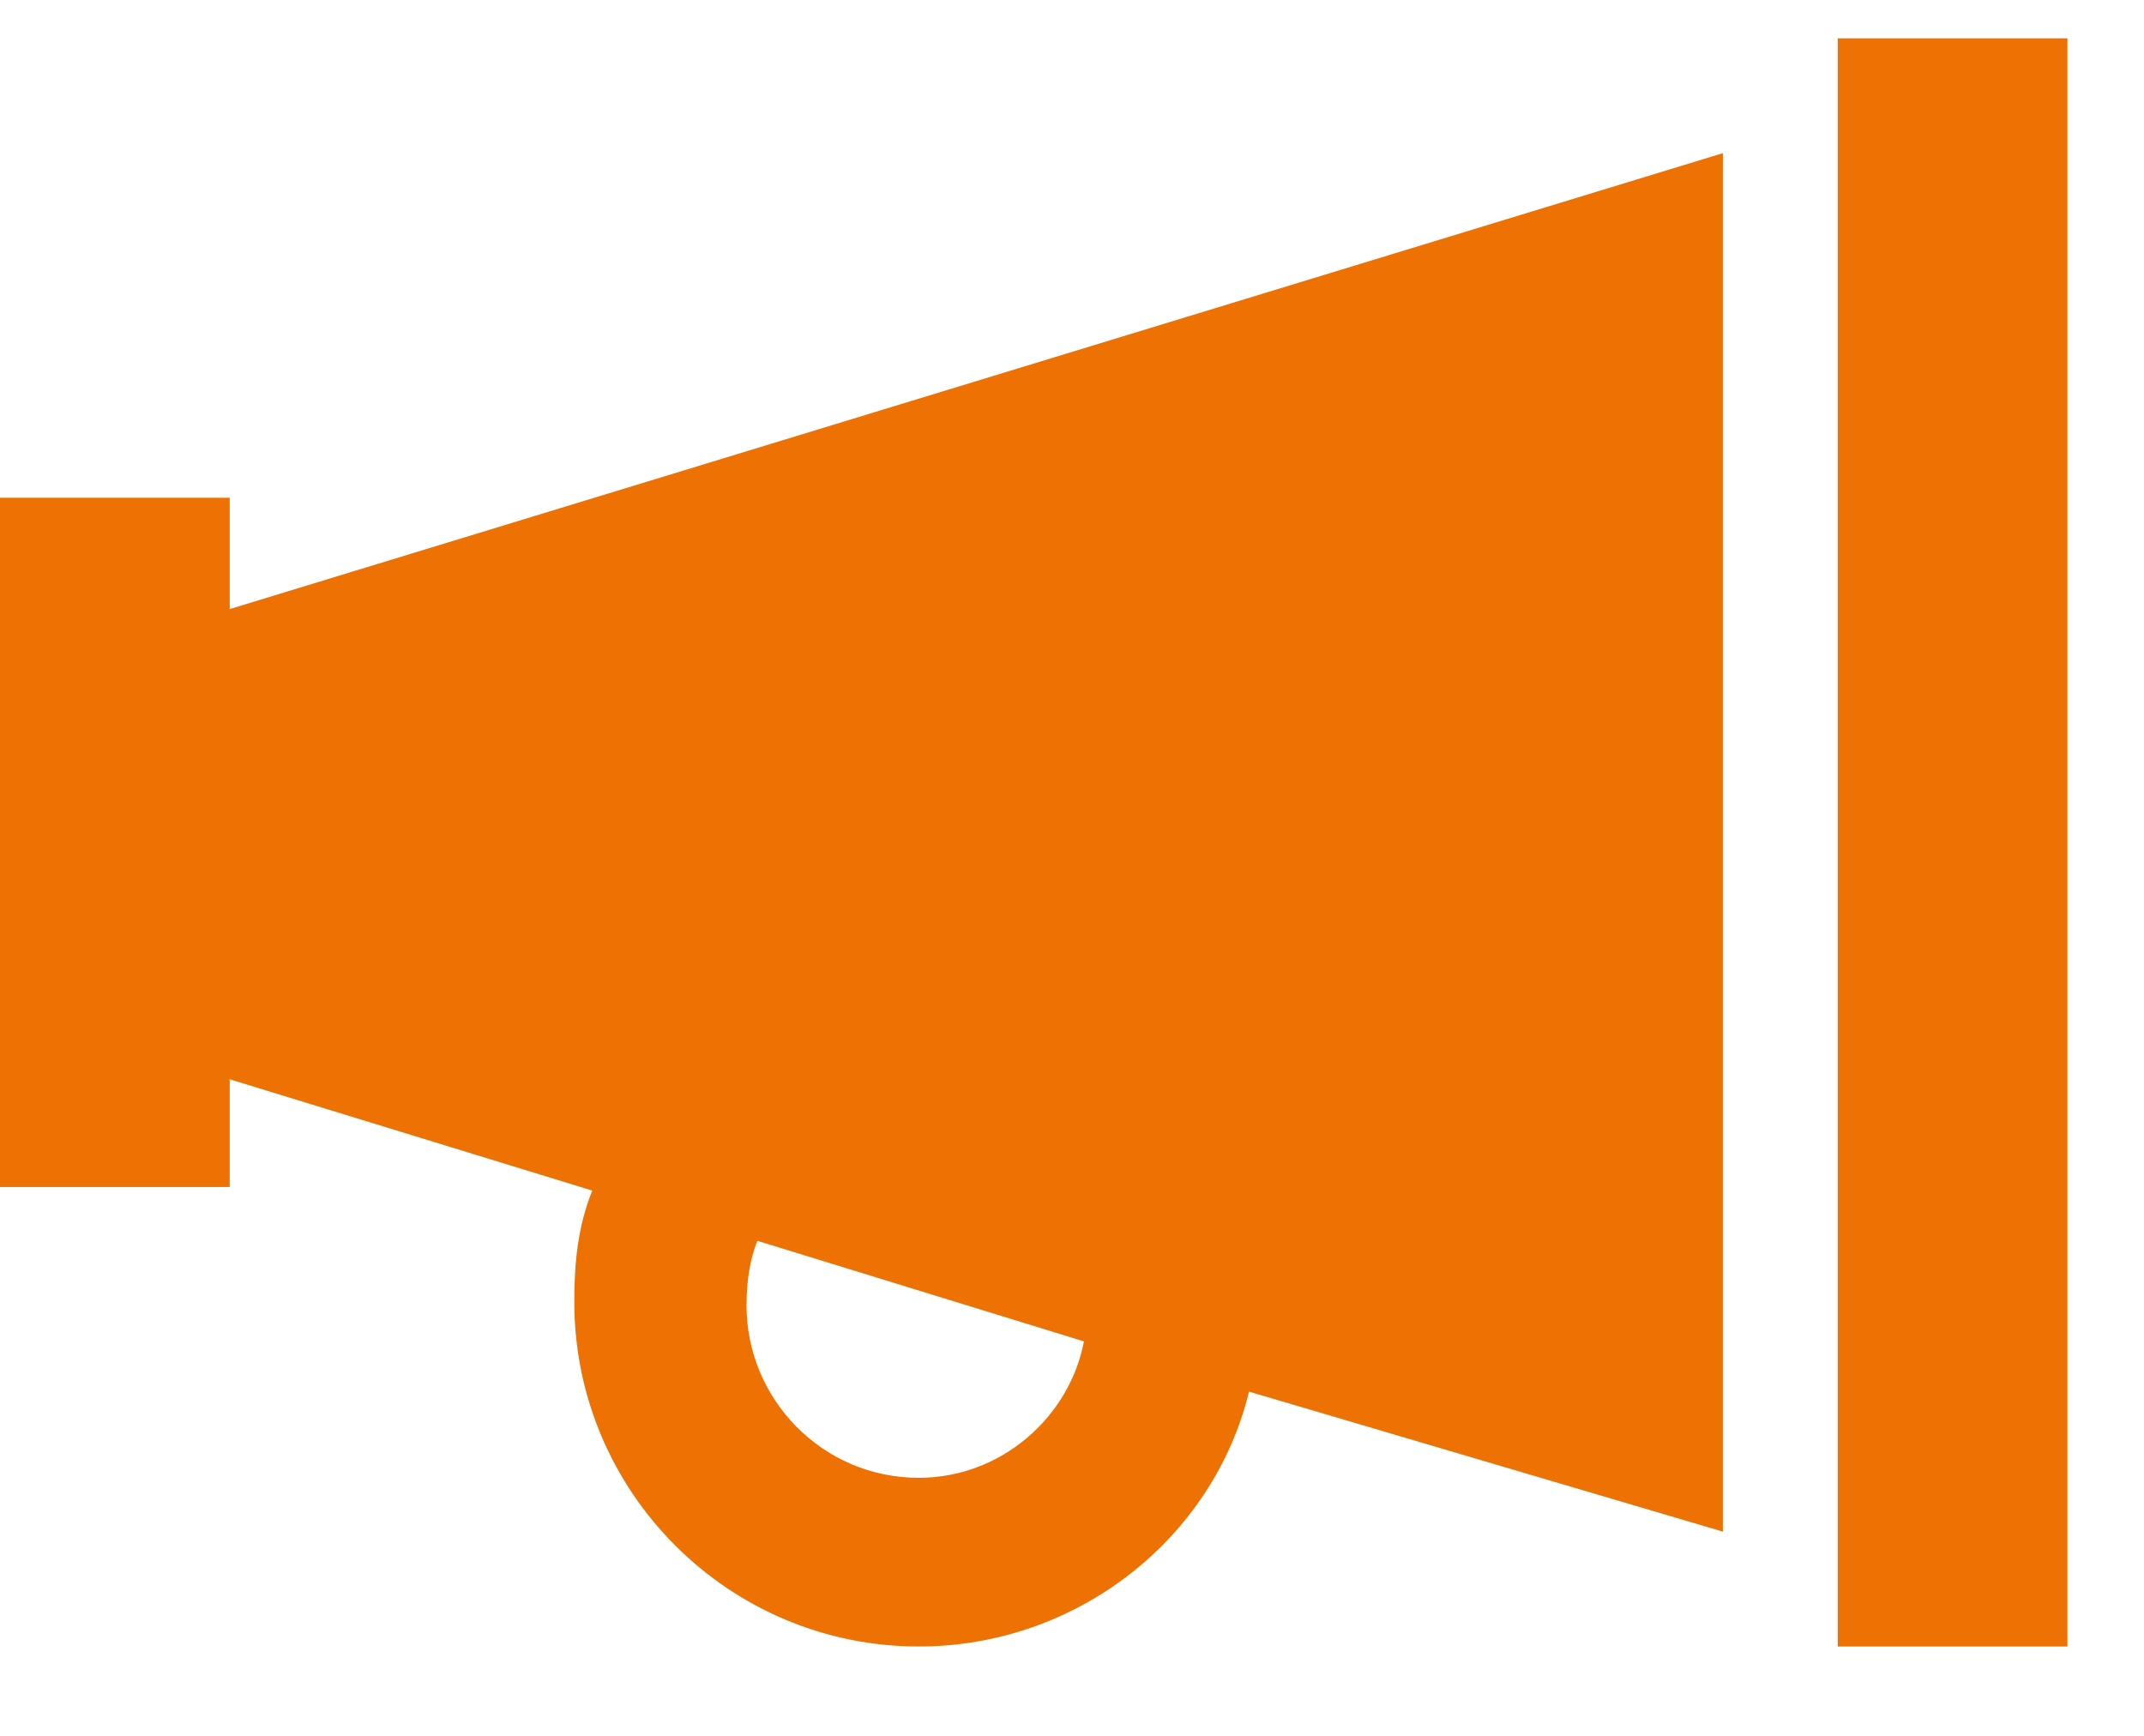 <svg width="21" height="17" viewBox="0 0 21 17" fill="none" xmlns="http://www.w3.org/2000/svg">
<path d="M20.25 0.375V16.125H18V0.375H20.25ZM2.25 5.965L16.875 1.5V15L12.234 13.629C11.883 15.07 10.547 16.125 9 16.125C7.137 16.125 5.625 14.613 5.625 12.75C5.625 12.363 5.66 12.012 5.801 11.66L2.25 10.57V11.625H0V10.5V6V4.875H2.25V5.965ZM10.617 13.137L7.418 12.152C7.348 12.328 7.312 12.539 7.312 12.785C7.312 13.699 8.051 14.473 9 14.473C9.809 14.473 10.477 13.875 10.617 13.137Z" fill="#EE7103"/>
</svg>
